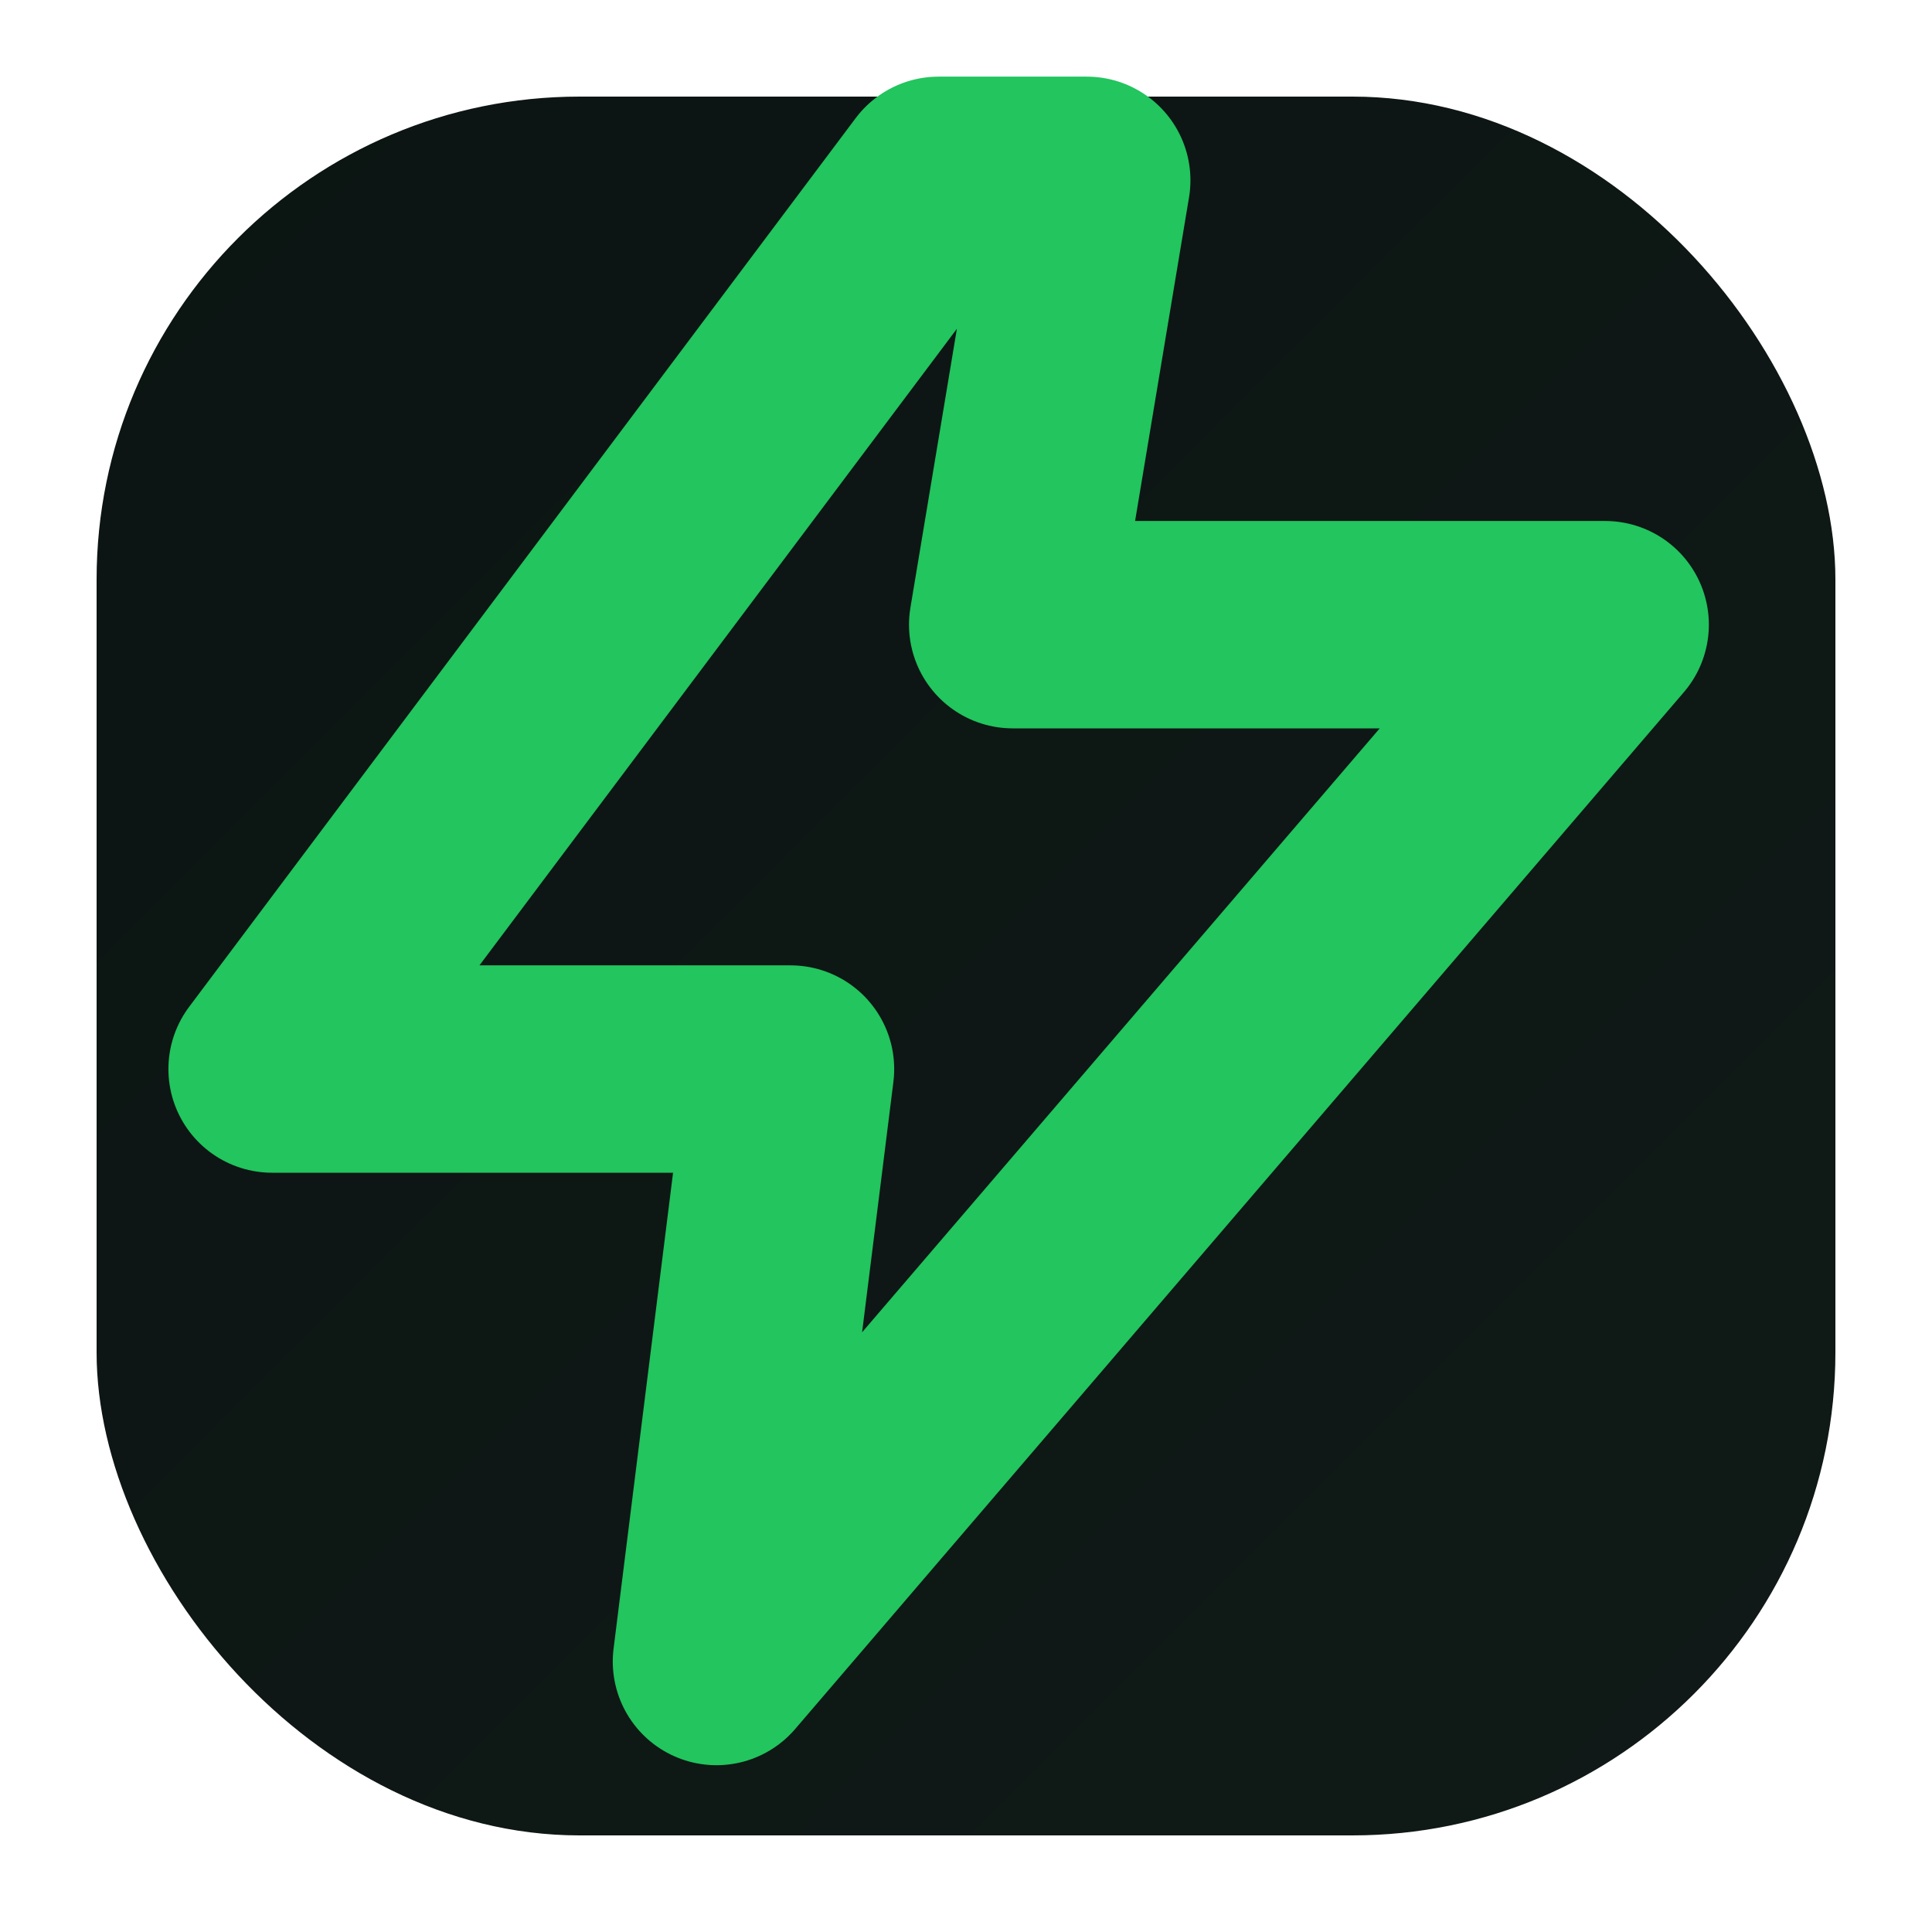 <svg xmlns="http://www.w3.org/2000/svg" width="32" height="32" viewBox="0 0 24 24">
  <defs>
    <linearGradient id="bg" x1="0" y1="0" x2="1" y2="1">
      <stop offset="0%" stop-color="#0b1412"/>
      <stop offset="100%" stop-color="#101a17"/>
    </linearGradient>
  </defs>
  <!-- Rounded square dark background with subtle gradient -->
  <rect x="1.2" y="1.2" width="21.6" height="21.6" rx="6" fill="url(#bg)"/>
  <!-- Centered, slightly inset bolt so it doesn't touch edges -->
  <path
    d="M13 2 L4 14 H11 L10 22 L22 8 H14 L15 2 Z"
    fill="none"
    stroke="#22c55e"
    stroke-width="2.8"
    stroke-linecap="round"
    stroke-linejoin="round"
    transform="translate(-0.3,0.4) scale(0.92)"
  />
</svg>
